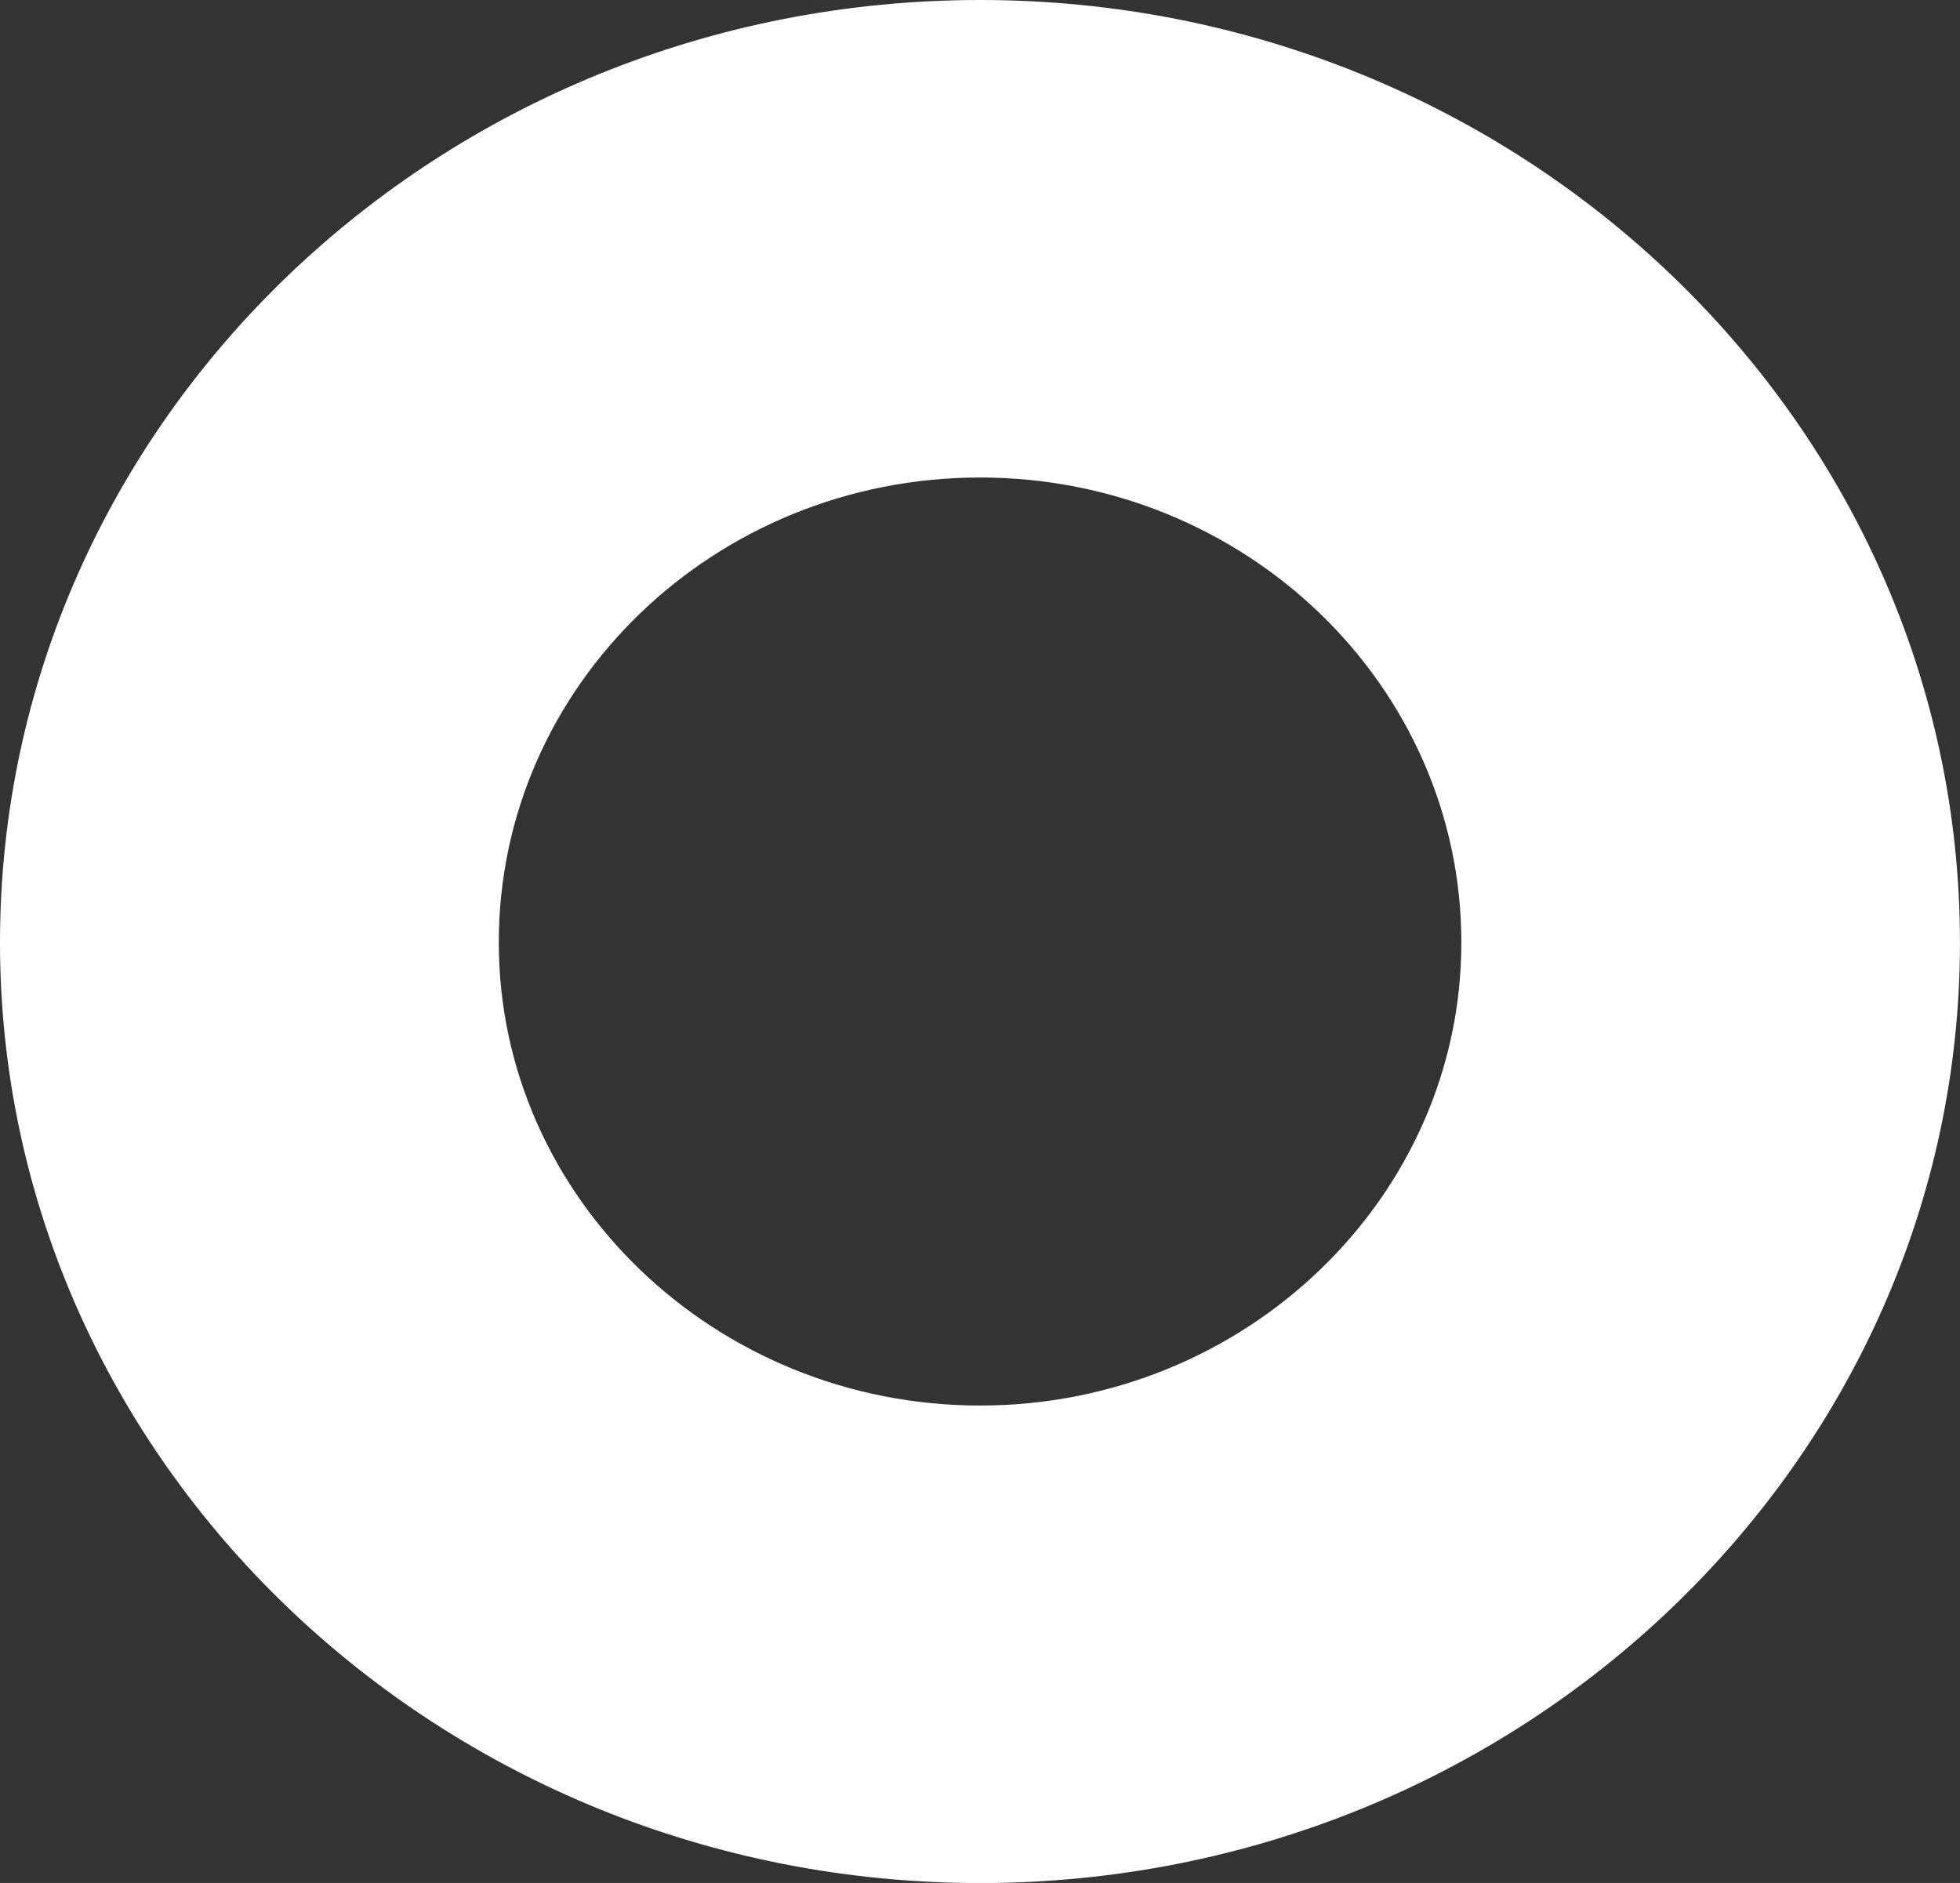 <?xml version="1.0" encoding="UTF-8"?> <svg xmlns="http://www.w3.org/2000/svg" width="51" height="49" viewBox="0 0 51 49" fill="none"><rect x="0" y="0" width="51" height="49" fill="#333333" stroke="none"/> <path d="M25.502 49.002C39.538 49.002 50.999 38.032 50.999 24.529C50.999 10.969 39.538 0 25.502 0C11.461 0 0 10.969 0 24.529C0 38.032 11.461 49.002 25.502 49.002ZM25.502 12.426C32.399 12.426 38.025 17.838 38.025 24.529C38.025 31.164 32.399 36.576 25.502 36.576C18.605 36.576 12.979 31.164 12.979 24.529C12.975 17.834 18.601 12.426 25.502 12.426Z" fill="white"></path> </svg> 